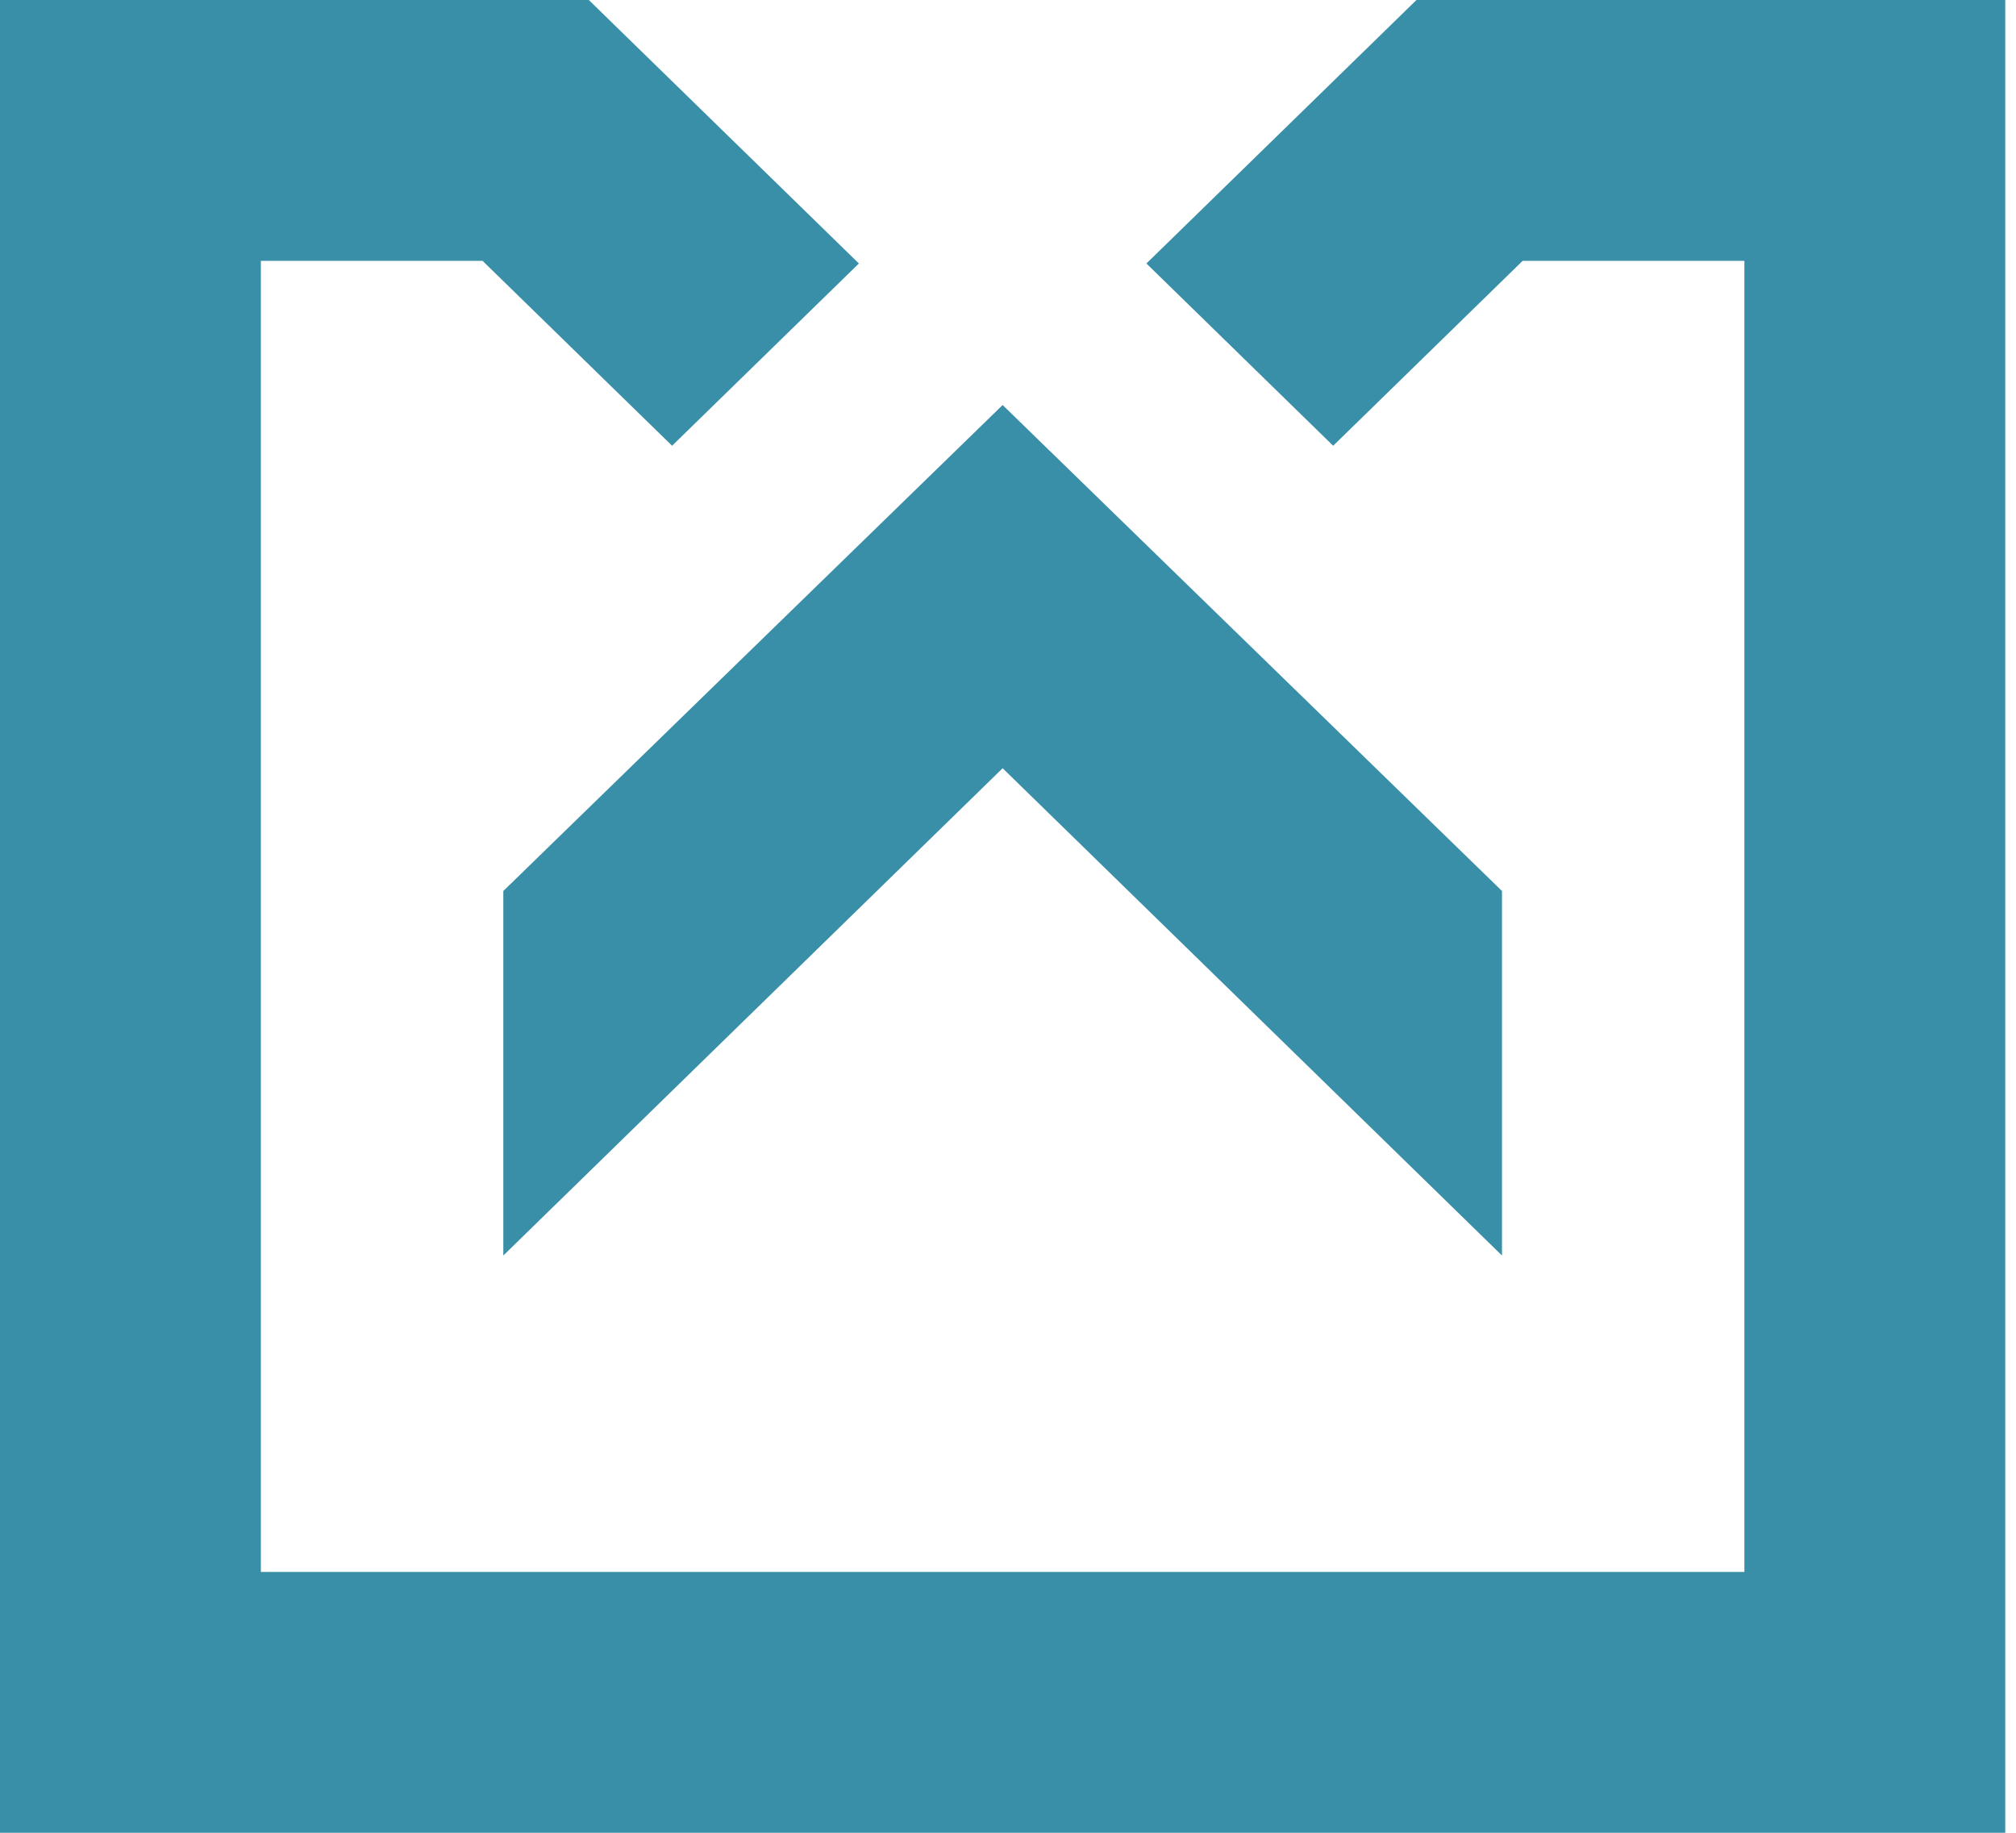 <svg width="88" height="80" viewBox="0 0 88 80" fill="none" xmlns="http://www.w3.org/2000/svg">
<path d="M61.83 -2.39935e-06L50.042 11.501L58.194 19.457L66.463 11.387H76.144V68.613H11.387V11.387H21.066L29.337 19.457L37.491 11.501L25.702 -2.39935e-06H0V80H87.531V-2.39935e-06H61.83Z" fill="#388FA7"/>
<path d="M21.97 54.803L43.766 33.533L65.563 54.803V38.892L43.766 17.679L21.97 38.892V54.803Z" fill="#388FA7"/>
</svg>
